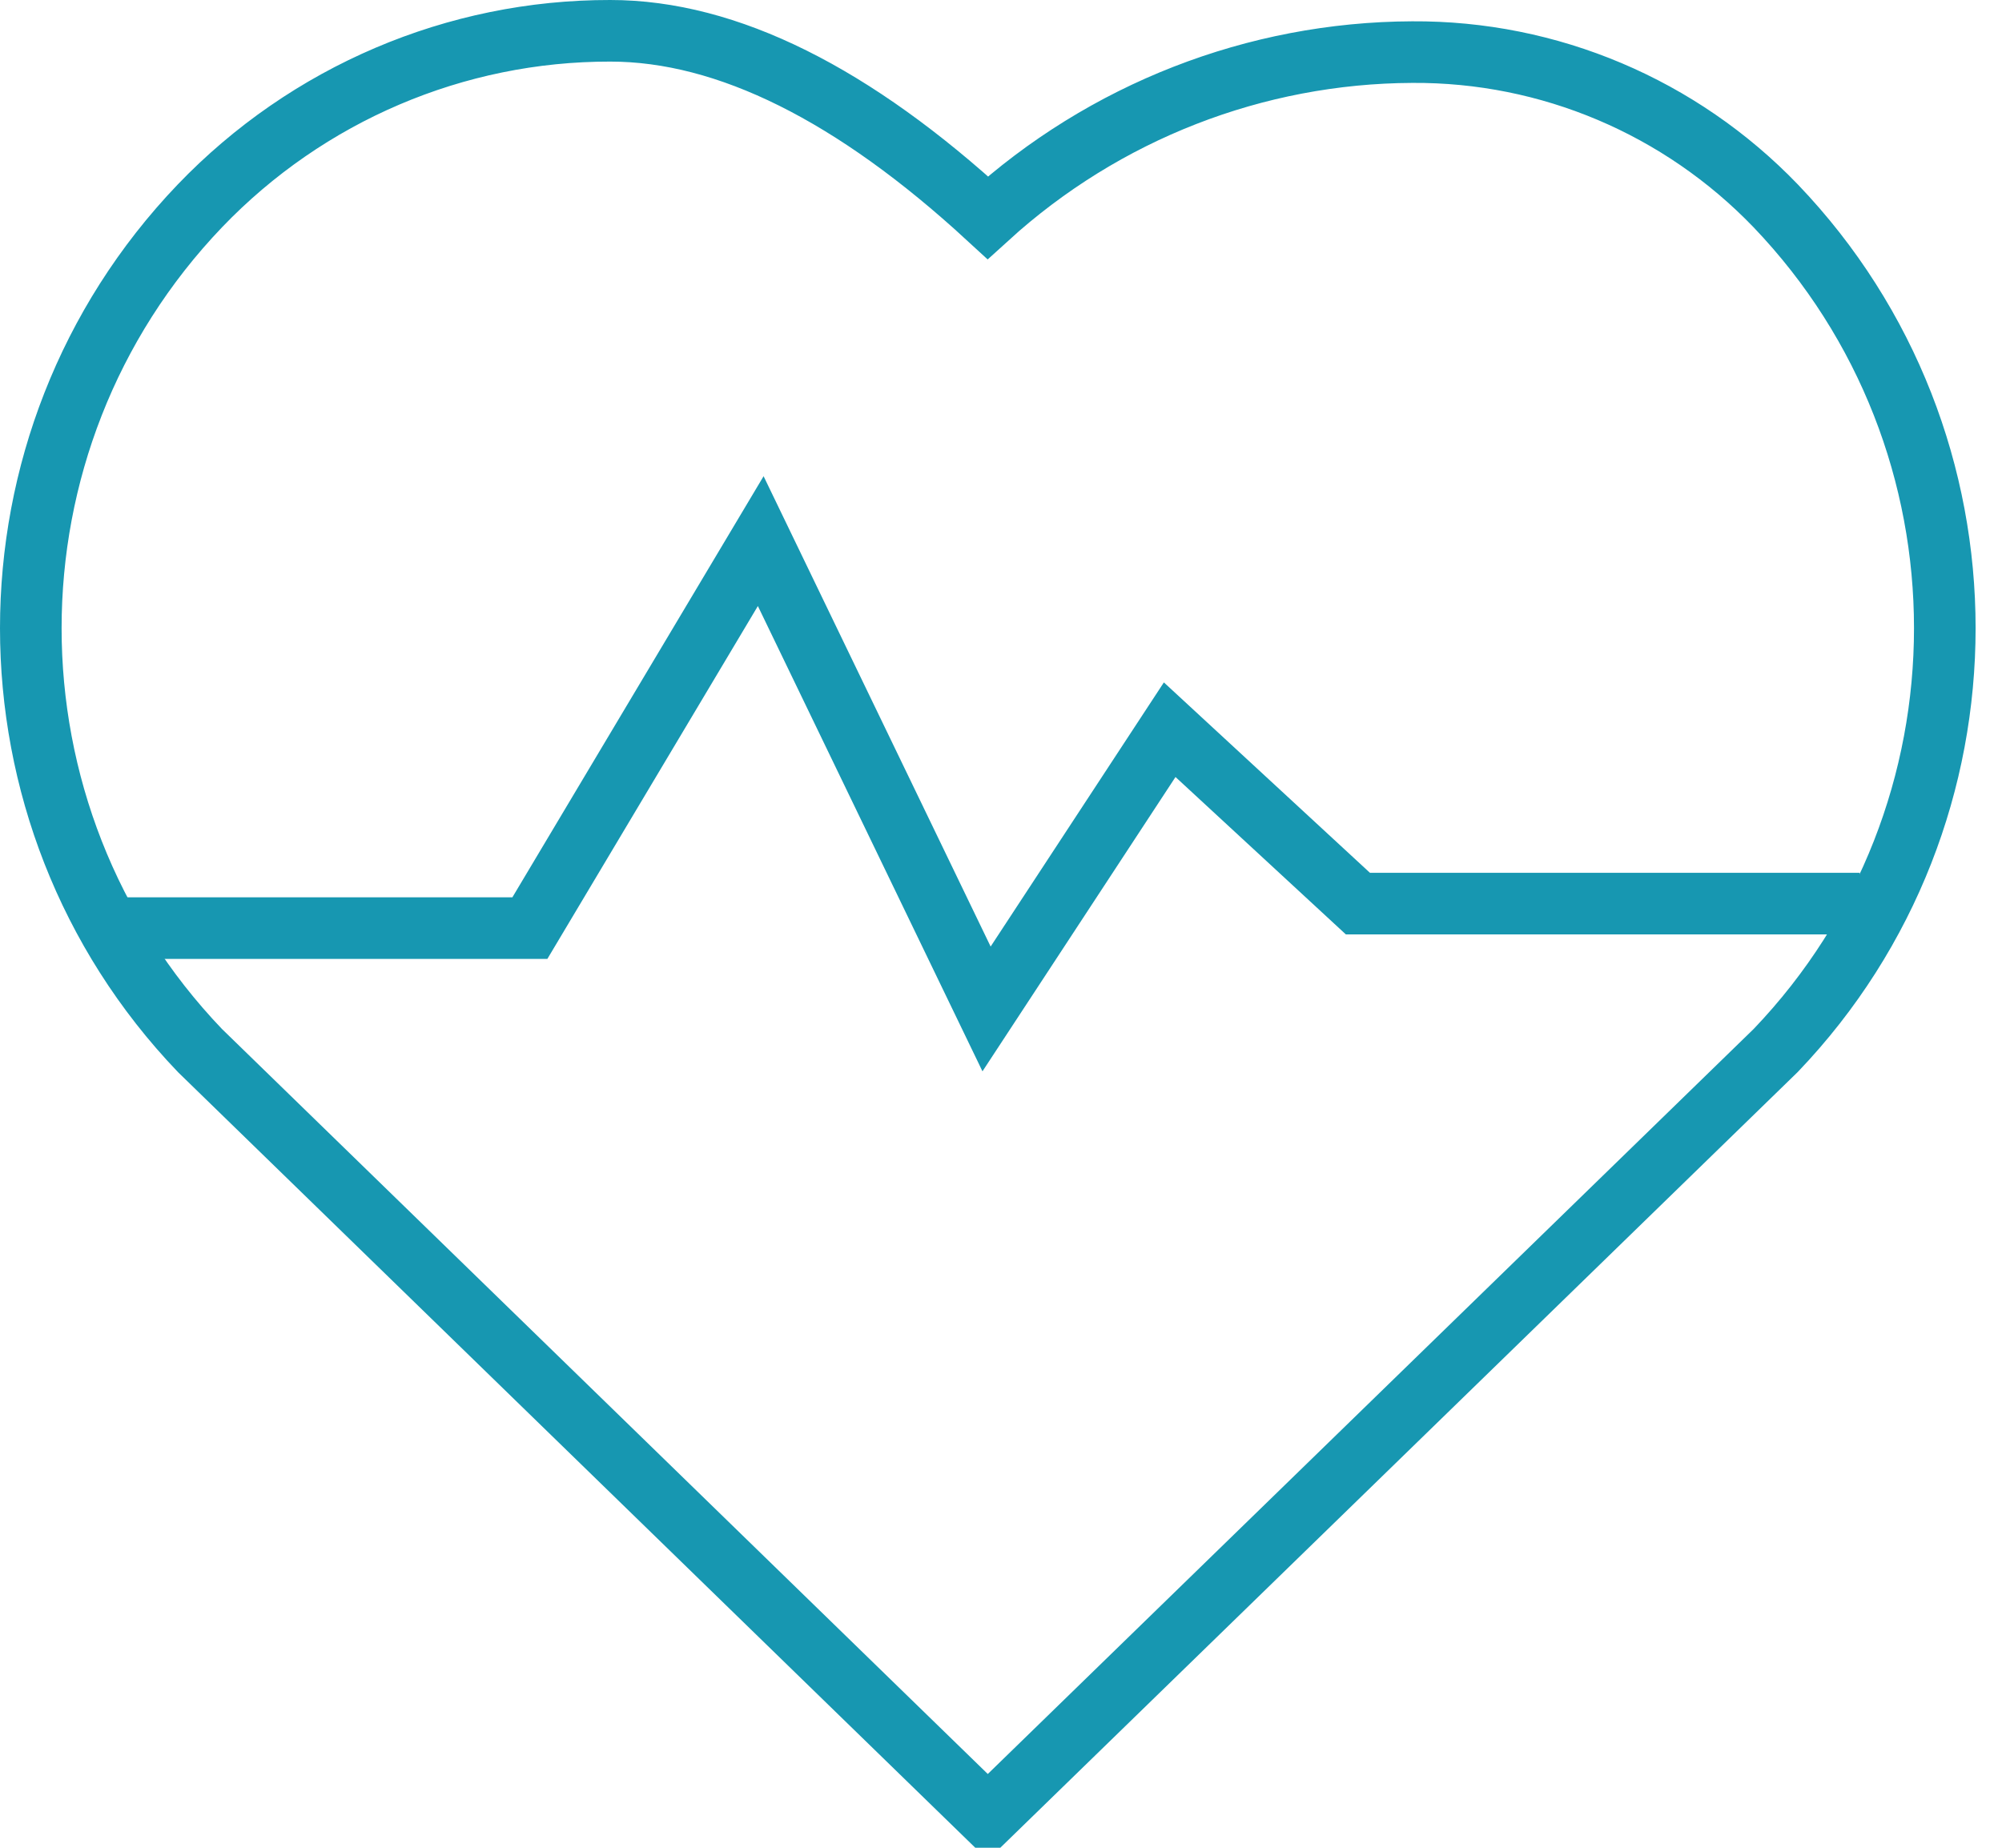 <?xml version="1.0" encoding="UTF-8"?>
<svg width="65px" height="60px" viewBox="0 0 65 60" version="1.1" xmlns="http://www.w3.org/2000/svg" xmlns:xlink="http://www.w3.org/1999/xlink">
    <defs></defs>
    <g id="Page-1" stroke="none" stroke-width="1" fill="none" fill-rule="evenodd">
        <g id="EKG" transform="translate(-313, -1418)" stroke="#1797B1">
            <g id="Page-1" transform="translate(314, 1419)">
                <g>
                    <path d="M56.653,5.685 C53.558,2.467 49.297,0.663 44.851,0.692 C39.759,0.713 34.853,2.628 31.071,6.069 C26.732,2.075 22.621,2.33044084e-05 18.814,2.33044084e-05 C13.791,-0.008 8.982,2.044 5.49,5.685 C-1.83,13.335 -1.83,25.46 5.49,33.111 L31.071,58 L56.653,33.111 C63.973,25.46 63.973,13.335 56.653,5.685 Z" id="Stroke-1" stroke-width="2"></path>
                    <polyline id="Stroke-3" stroke-width="2" points="59.381 28.342 43.088 28.342 36.977 22.695 31.031 31.762 23.699 16.571 16.204 29.137 2.762 29.137"></polyline>
                </g>
            </g>
        </g>
    </g>
</svg>